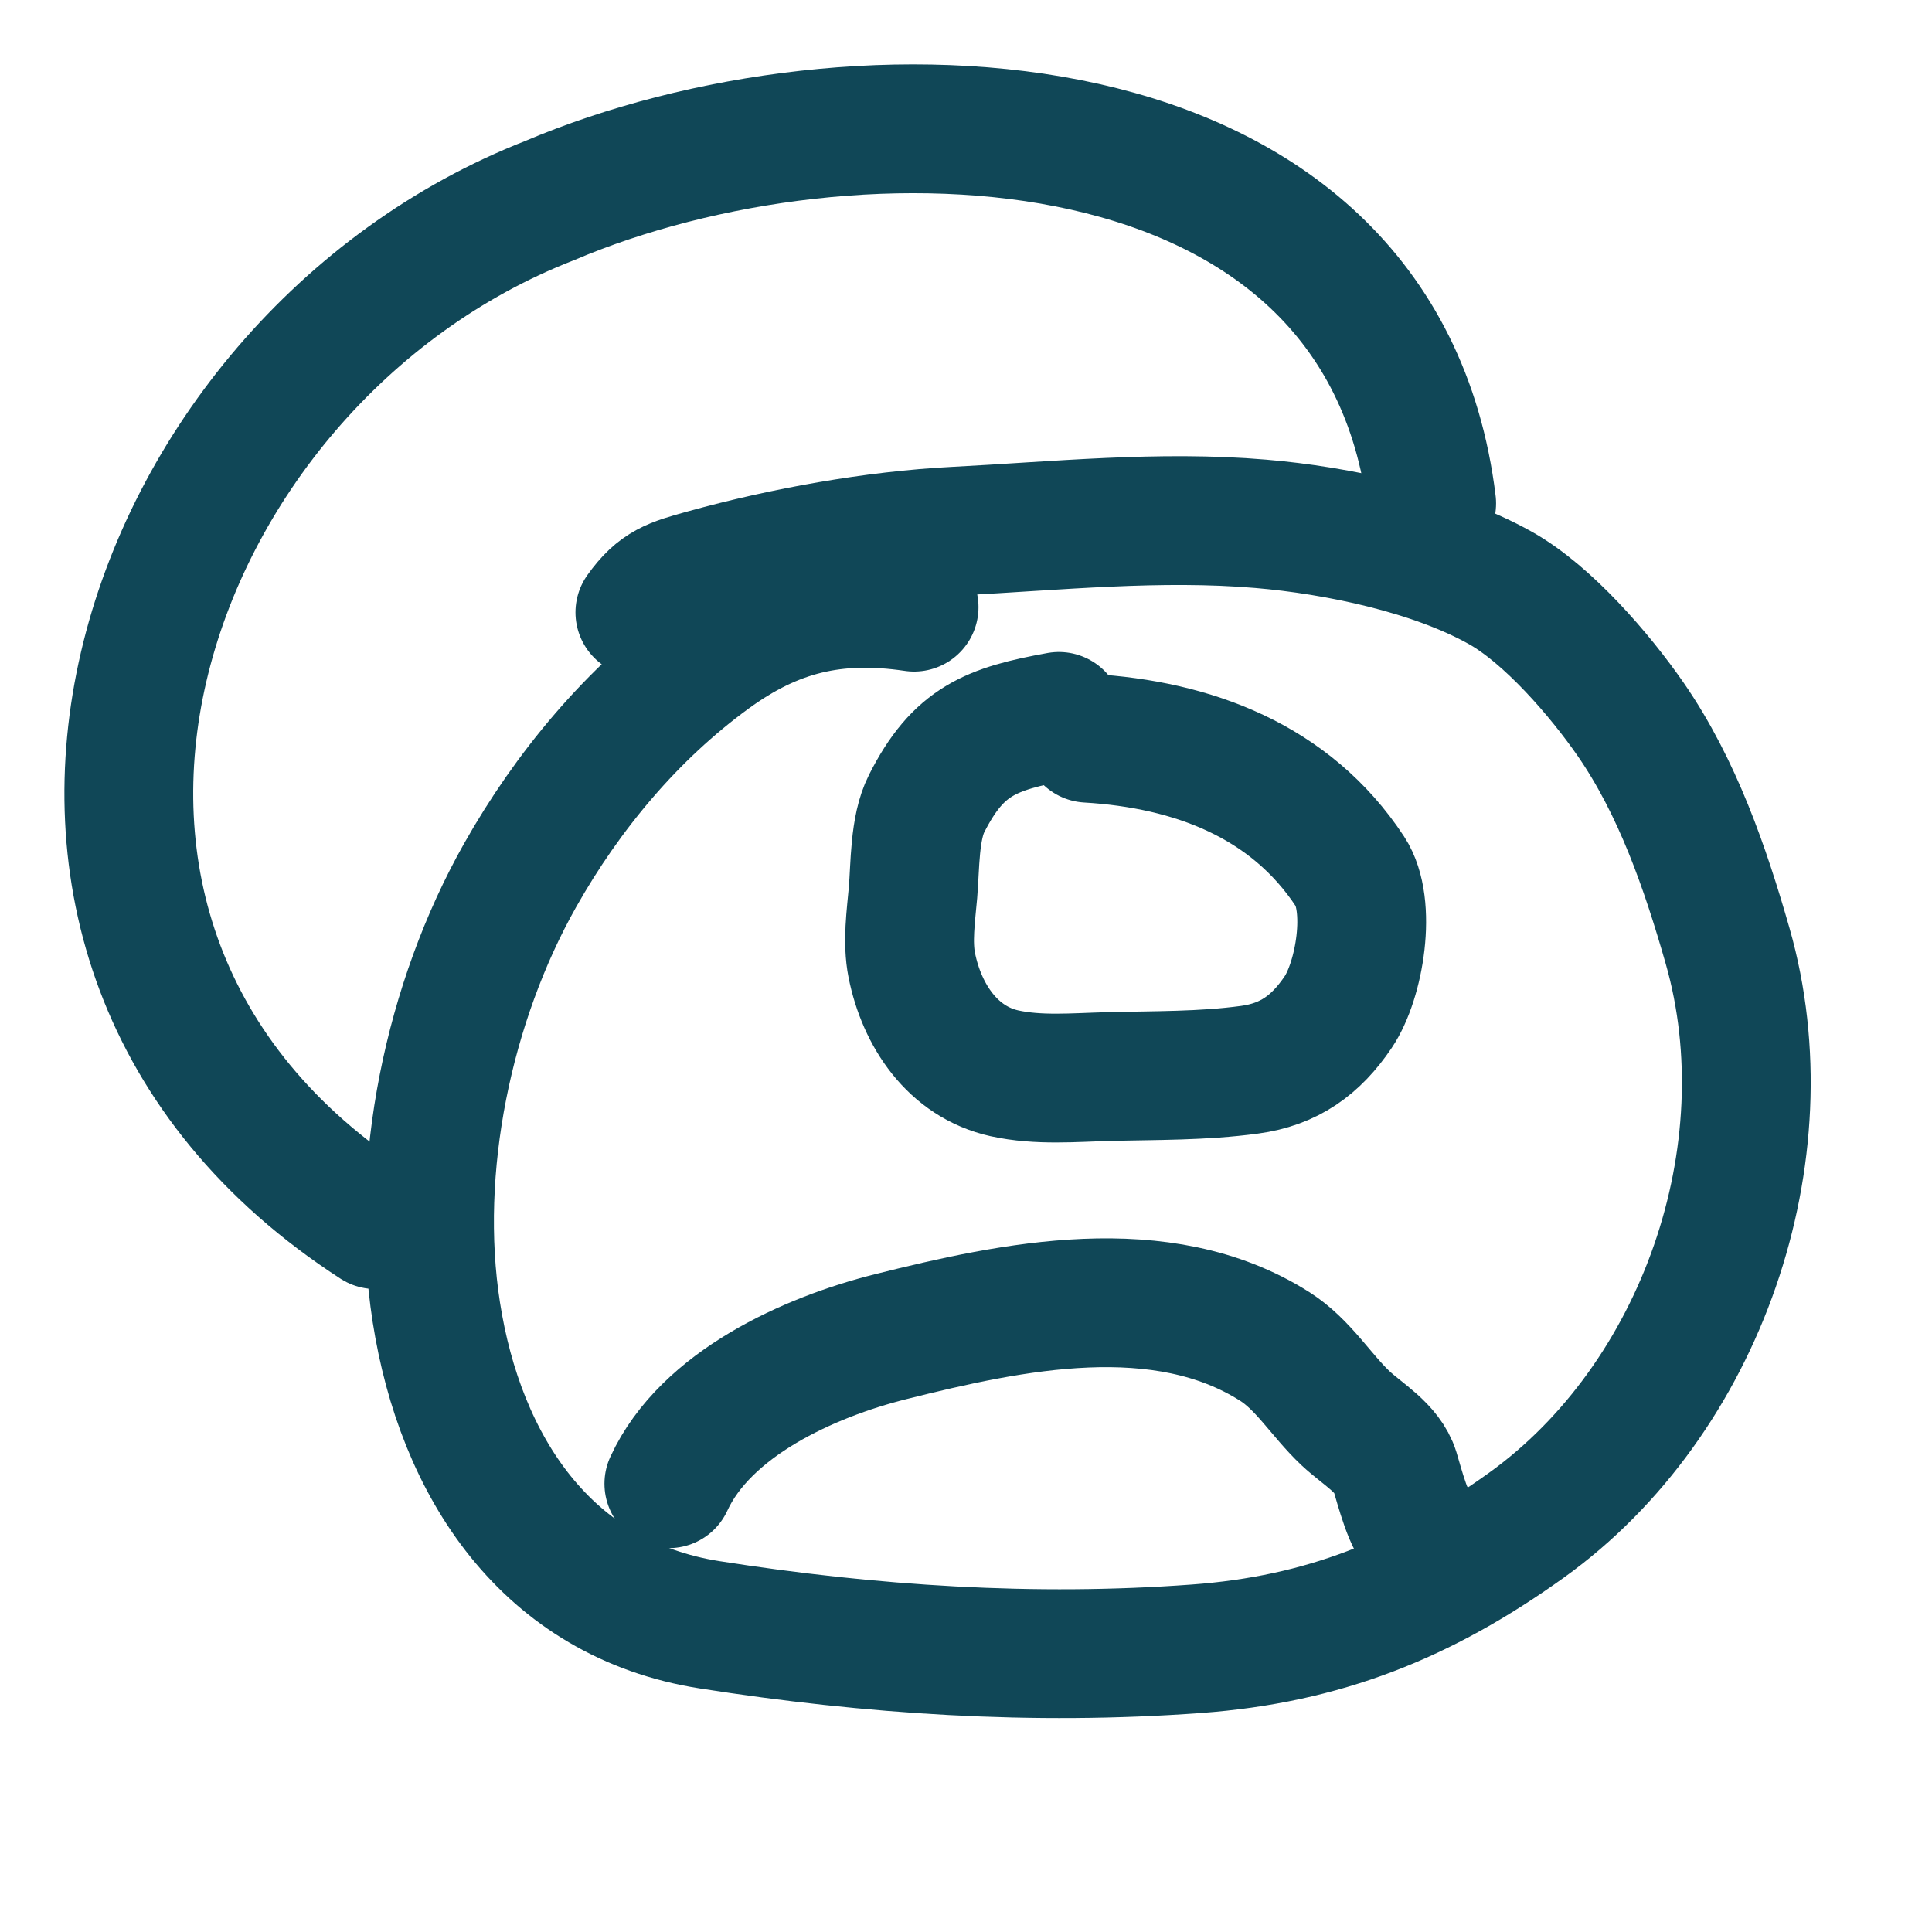 <svg width="30" height="30" viewBox="0 0 30 30" fill="none" xmlns="http://www.w3.org/2000/svg">
<path d="M14.194 9.428C12.966 9.247 12.025 9.473 11.035 10.195C9.812 11.086 8.814 12.284 8.076 13.592C6.967 15.557 6.425 18.127 6.775 20.375C7.148 22.767 8.482 24.832 11.022 25.23C13.523 25.622 16.049 25.788 18.576 25.602C20.543 25.458 22.096 24.837 23.703 23.683C26.42 21.732 27.745 17.905 26.827 14.691C26.479 13.474 26.047 12.222 25.323 11.173C24.839 10.474 24.034 9.543 23.301 9.131C22.26 8.546 20.761 8.234 19.579 8.134C18.009 8 16.408 8.167 14.839 8.248C13.57 8.313 12.171 8.566 10.946 8.905C10.443 9.044 10.225 9.104 9.936 9.509" stroke="#104757" stroke-width="2" stroke-linecap="round"/>
<path d="M16.443 11.124C15.389 11.316 14.881 11.503 14.388 12.479C14.196 12.859 14.212 13.449 14.177 13.861C14.145 14.223 14.086 14.627 14.158 14.988C14.315 15.77 14.796 16.488 15.596 16.666C16.123 16.782 16.675 16.731 17.208 16.717C17.94 16.698 18.675 16.71 19.402 16.611C20.018 16.528 20.433 16.229 20.779 15.716C21.112 15.223 21.308 14.059 20.964 13.534C20.039 12.126 18.521 11.559 16.892 11.463" stroke="#104757" stroke-width="2" stroke-linecap="round"/>
<path d="M10.386 23.039C10.958 21.795 12.57 21.072 13.826 20.757C15.721 20.282 18.033 19.792 19.793 20.907C20.238 21.189 20.514 21.665 20.894 22.023C21.153 22.267 21.549 22.484 21.66 22.844C21.722 23.047 21.893 23.72 22.057 23.77" stroke="#104757" stroke-width="2" stroke-linecap="round"/>
<path d="M22.231 7.816C21.431 1.316 13.231 1.116 8.531 3.116C2.131 5.616 -0.969 14.616 5.831 19.016" stroke="#104757" stroke-width="2" stroke-linecap="round"/>
</svg>

